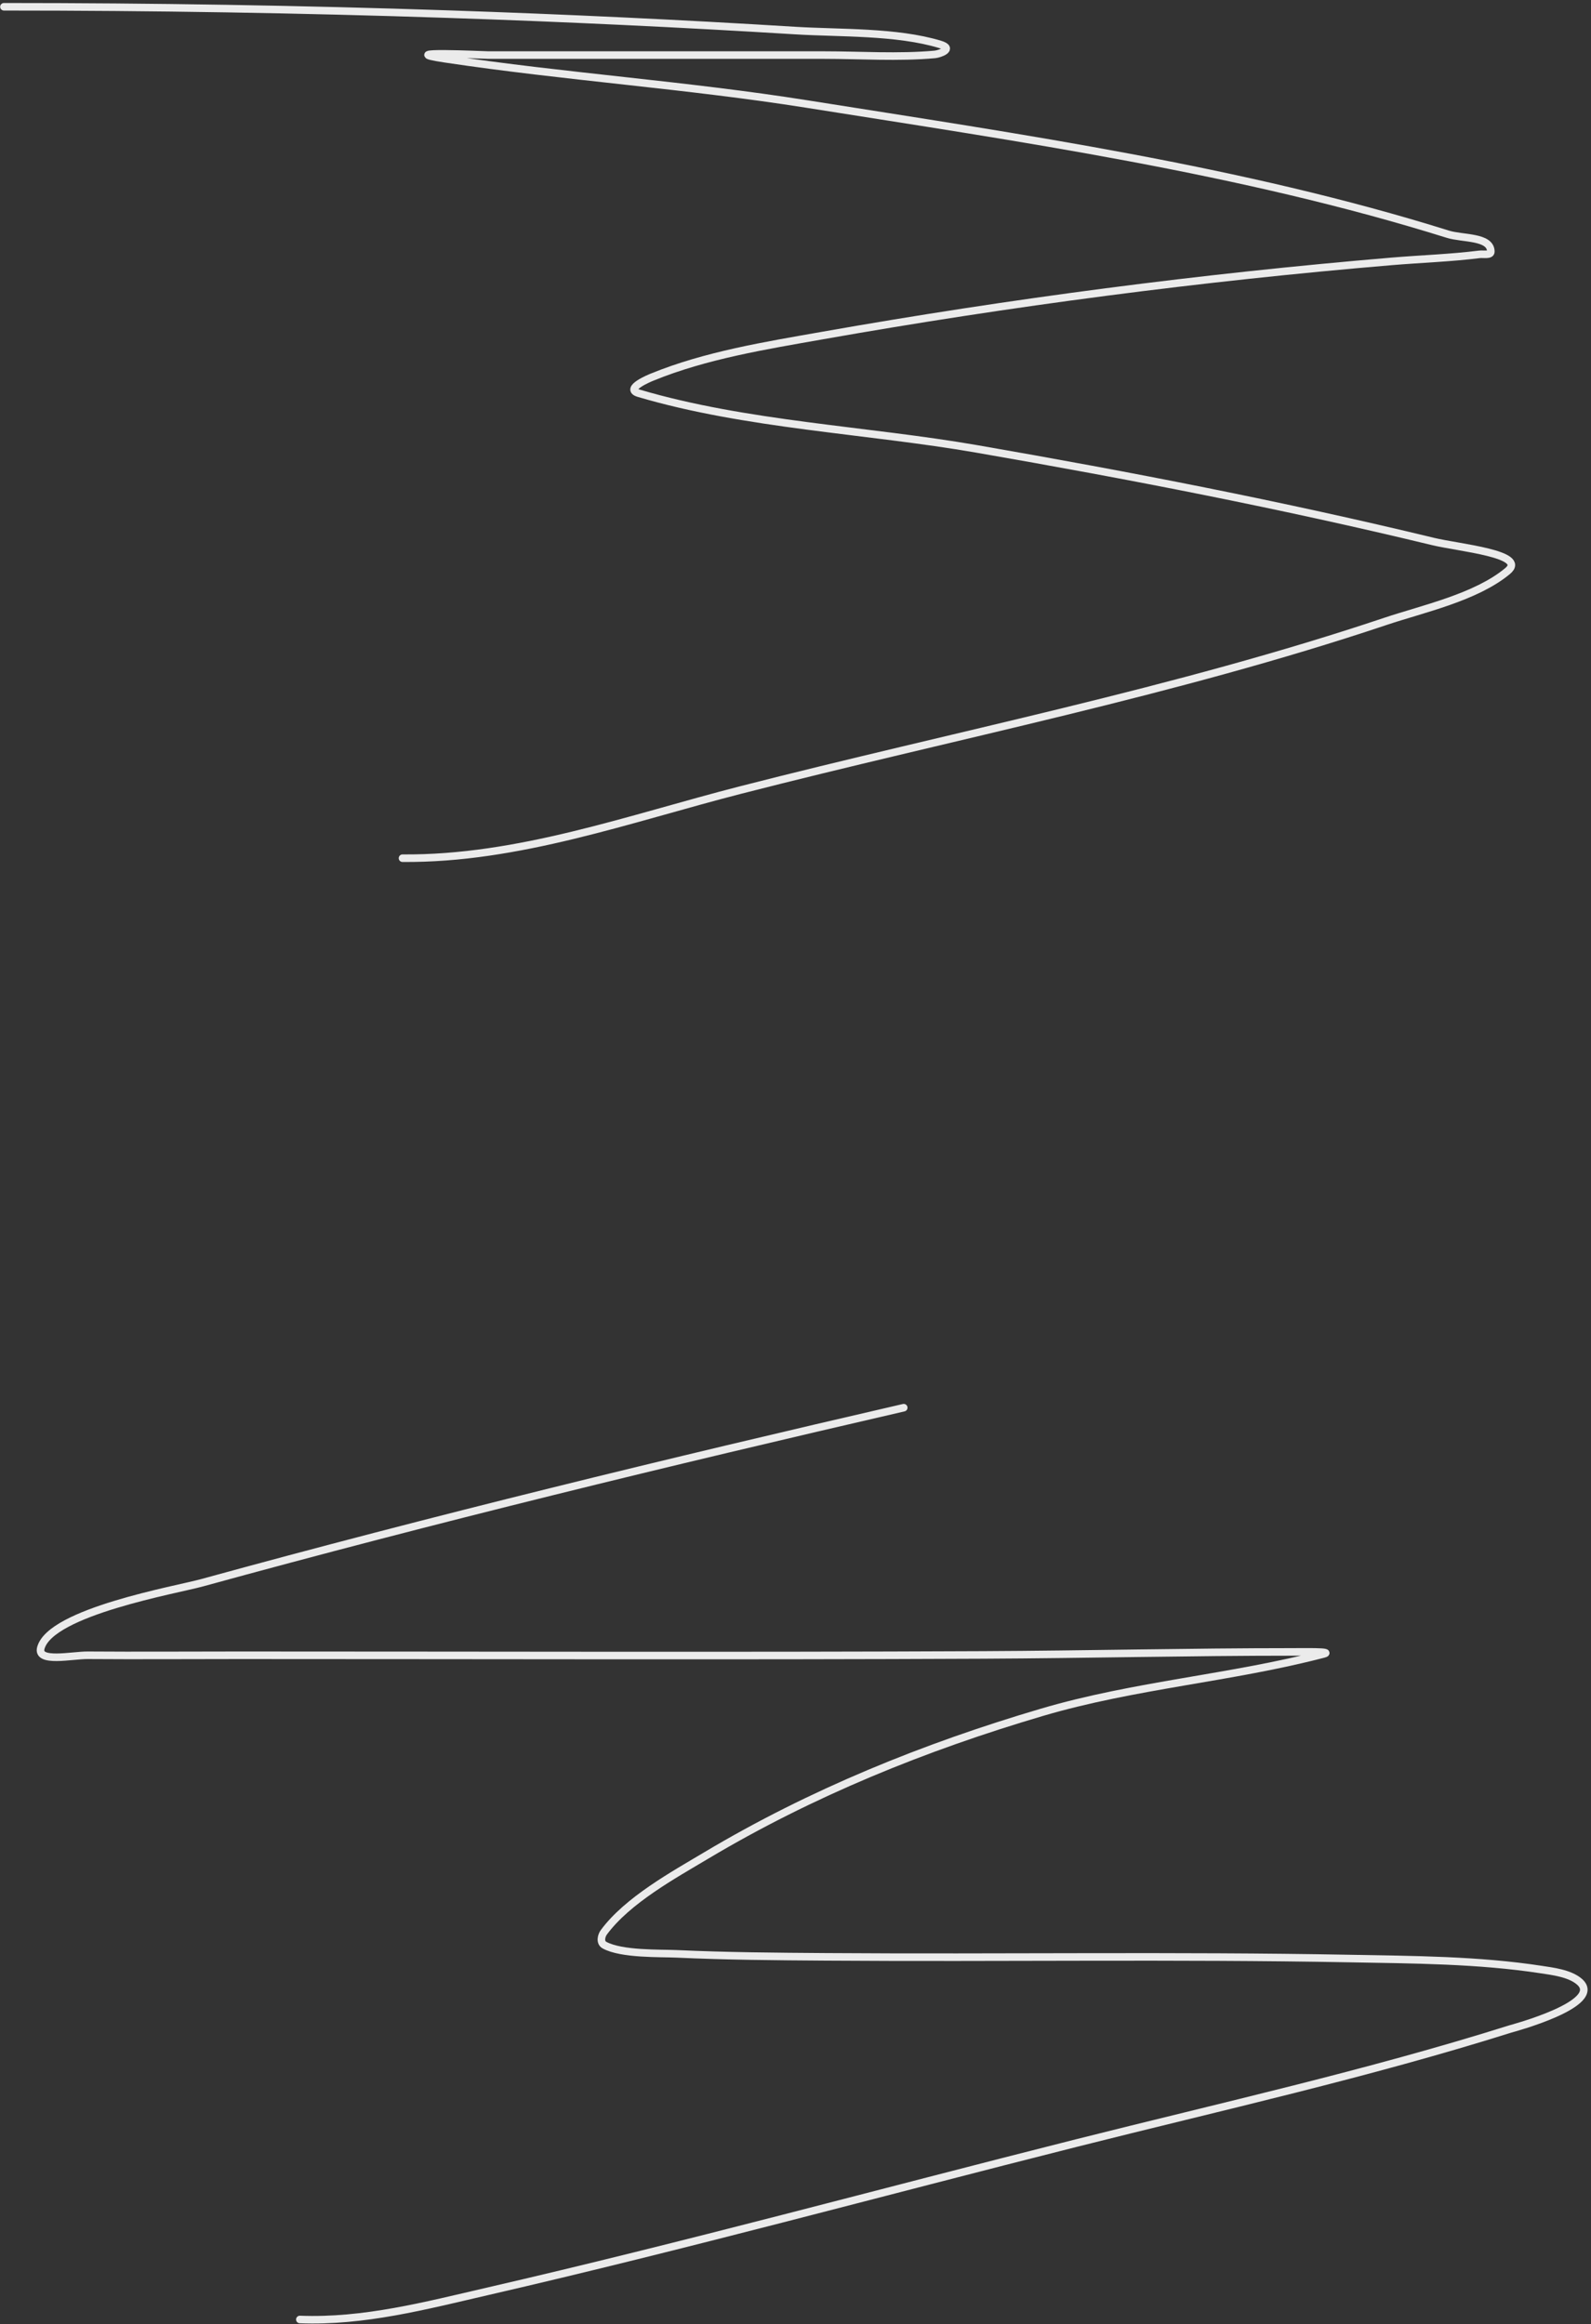 <?xml version="1.0" encoding="UTF-8"?> <svg xmlns="http://www.w3.org/2000/svg" width="421" height="615" viewBox="0 0 421 615" fill="none"><rect x="0" y="0" width="421" height="615" fill="#333333" stroke="none"/> <path d="M79.344 613.805C96.3 614.466 112.621 610.139 129.057 606.348C181.249 594.312 232.929 580.205 284.857 567.11C323.176 557.447 361.921 548.804 399.643 536.926C399.975 536.822 424.666 530.266 417.93 524.409C415.378 522.189 410.742 521.651 407.899 521.213C391.172 518.64 373.895 518.595 357.031 518.284C310.906 517.433 264.761 518.167 218.631 517.84C205.083 517.744 192.395 517.656 178.949 517.041C174.791 516.851 164.493 517.22 159.951 514.733C158.667 514.03 159.142 512.217 159.774 511.359C166.034 502.854 178.306 496.128 186.85 491.03C214.676 474.424 244.677 462.278 275.713 453.123C300.305 445.869 325.799 444.089 350.284 437.676C352.923 436.985 344.845 437.144 342.117 437.144C314.776 437.144 287.43 437.816 260.089 437.943C194.457 438.246 128.82 438.031 63.187 438.031C49.87 438.031 36.554 438.129 23.238 438.031C19.044 438.001 9.687 440.119 10.81 436.078C13.465 426.519 46.654 420.717 53.421 418.856C114.83 401.969 177.072 386.838 239.138 372.516" stroke="#EBEBEB" stroke-width="2" stroke-linecap="round" stroke-linejoin="round"></path> <path d="M106.509 227.103C137.082 227.376 166.585 216.604 195.905 209.082C252.768 194.493 310.899 183.111 366.619 164.428C376.497 161.116 390.571 158.08 398.933 151.112C404.361 146.588 386.093 144.96 379.225 143.3C339.345 133.66 298.902 125.815 258.491 118.798C229.429 113.752 197.384 112.47 169.006 104.061C164.967 102.865 172.144 99.969 172.557 99.8C186.763 93.984 202.686 91.437 217.655 88.792C267.42 79.999 317.856 73.414 368.217 69.173C375.967 68.52 383.758 68.273 391.476 67.309C392.501 67.18 394.494 67.632 394.494 66.599C394.494 62.51 387.032 63.203 383.131 61.982C328.46 44.873 270.01 36.495 213.571 27.538C181.746 22.487 149.611 20.327 117.783 15.553C103.27 13.376 128.214 14.576 129.235 14.576C158.827 14.576 188.418 14.576 218.01 14.576C227.629 14.576 237.766 15.274 247.394 14.399C248.562 14.293 252.648 12.922 248.726 11.736C237.221 8.257 222.072 8.805 210.553 8.096C179.978 6.214 149.375 4.774 118.76 3.746C79.533 2.428 40.292 1.793 1.044 1.793" stroke="#EBEBEB" stroke-width="2" stroke-linecap="round" stroke-linejoin="round"></path> </svg> 